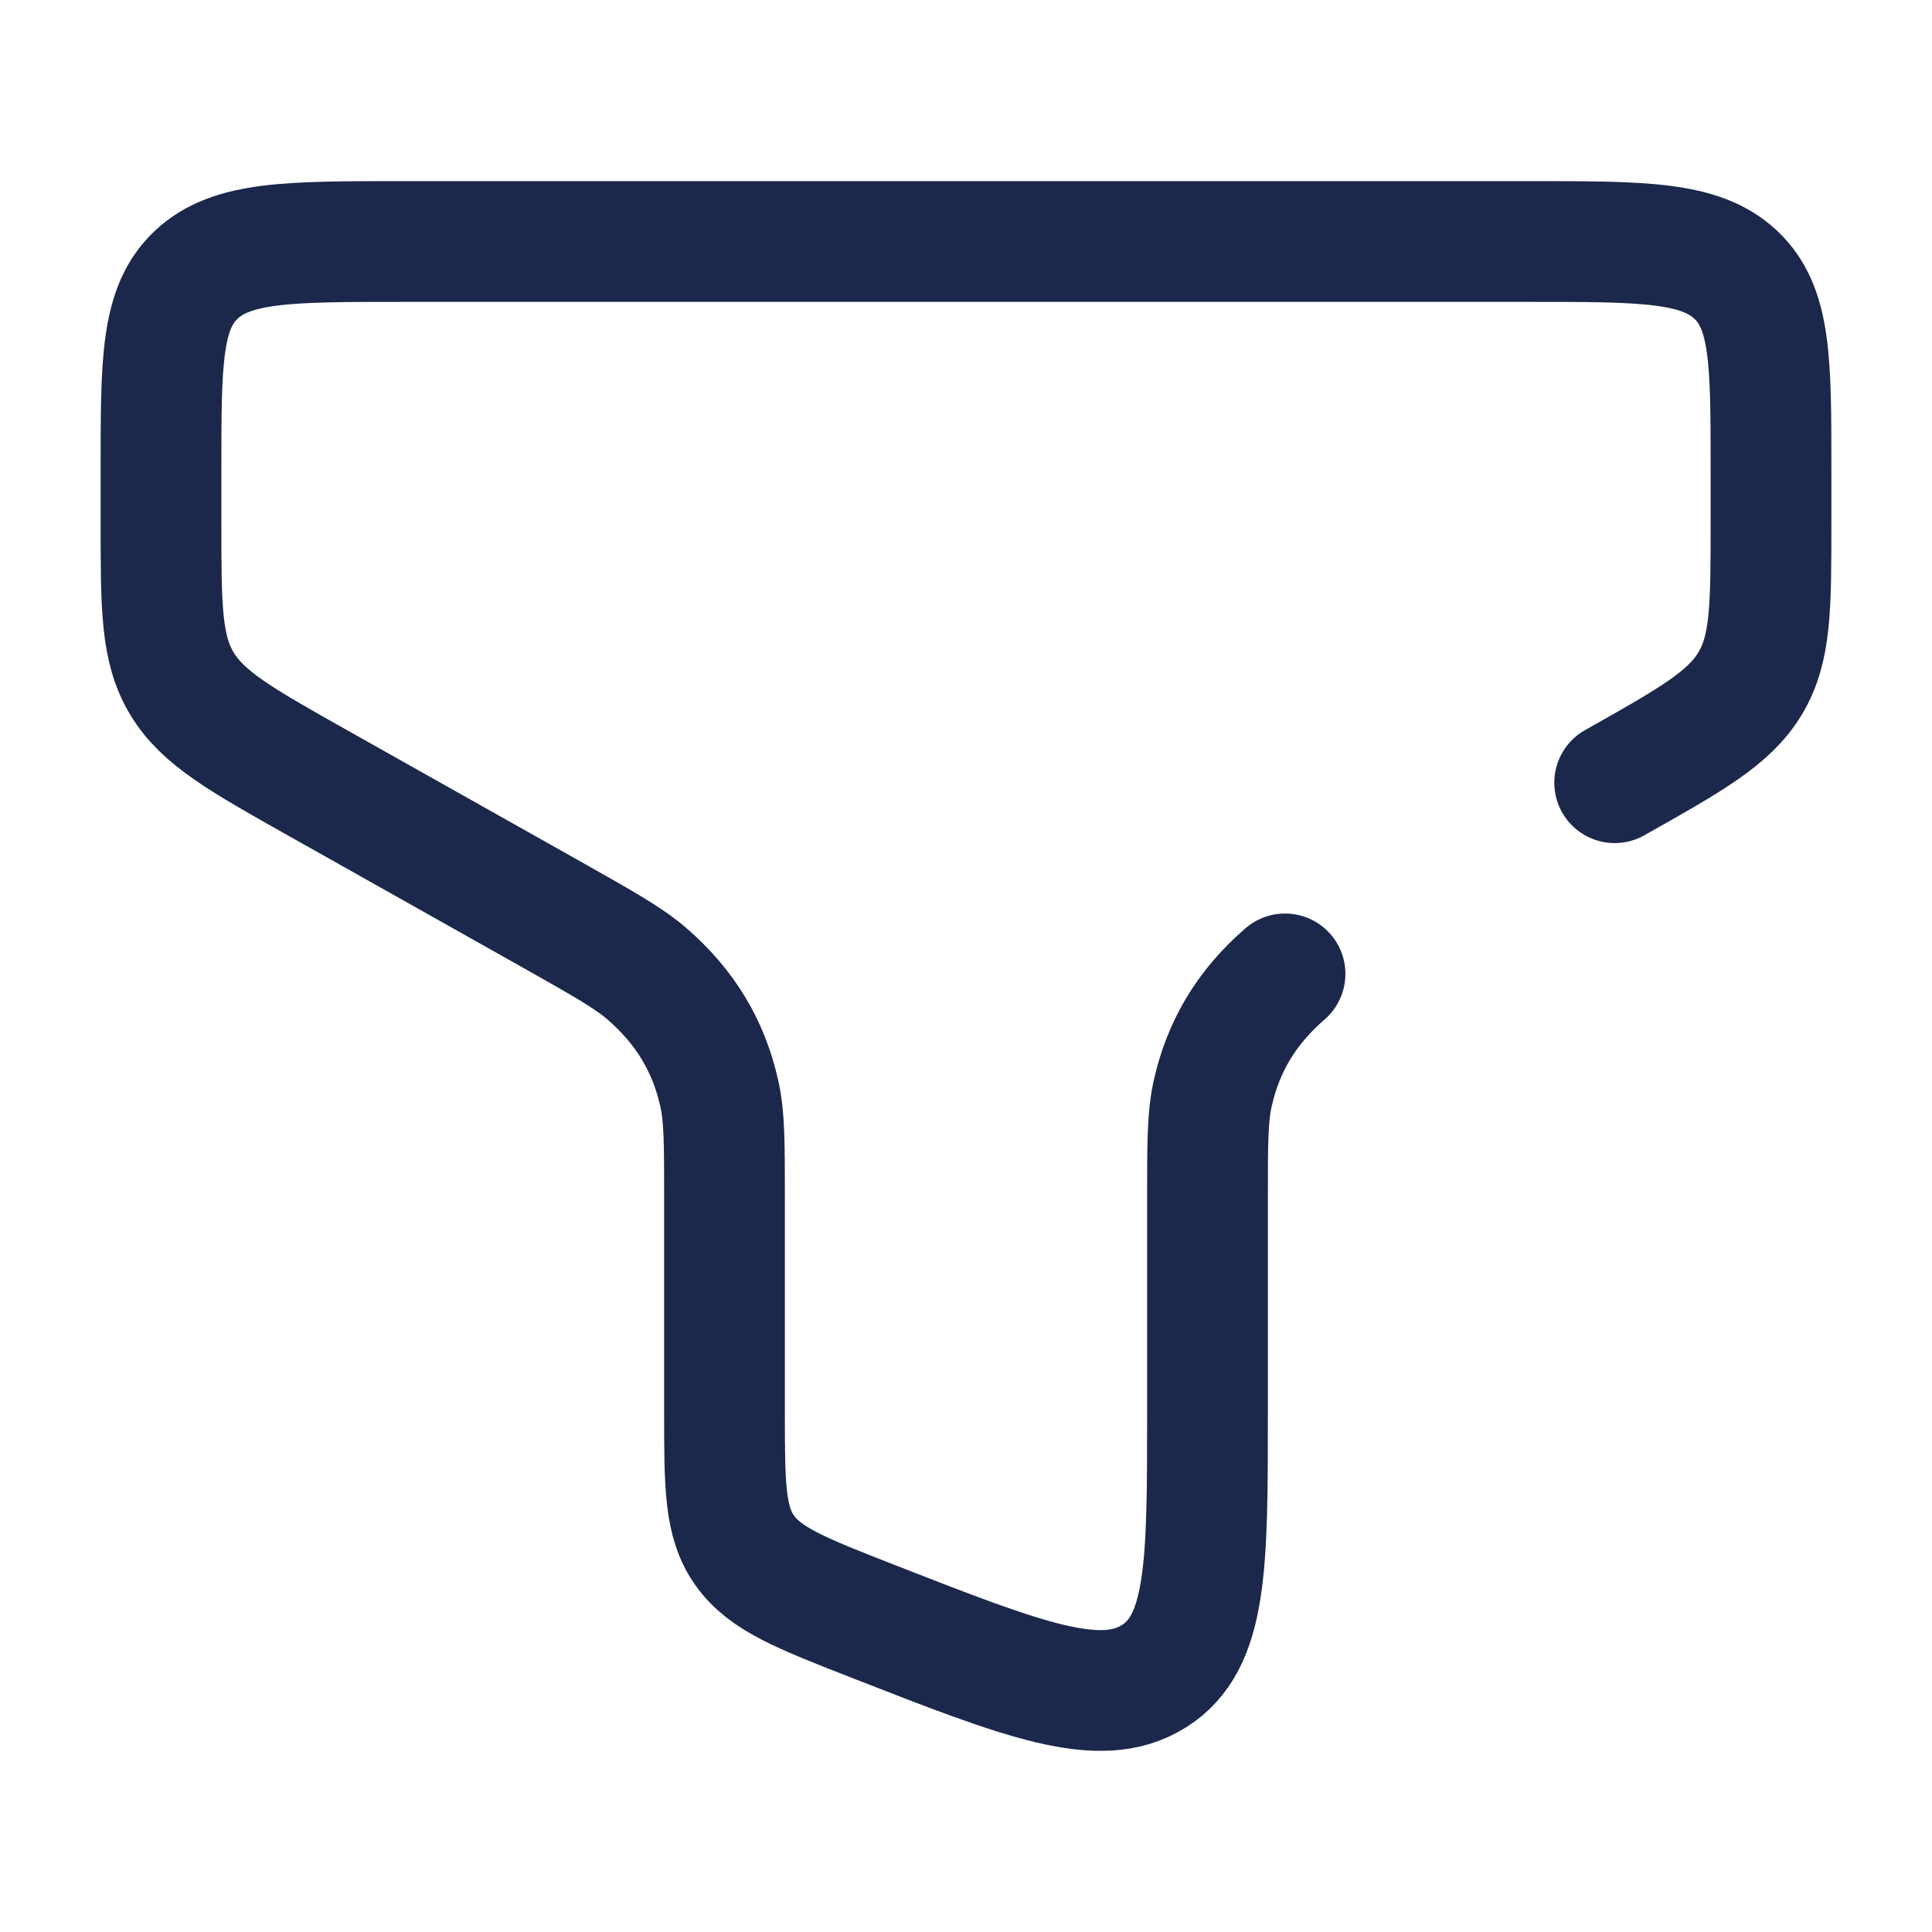 <?xml version="1.0" encoding="utf-8"?><!-- Скачано с сайта svg4.ru / Downloaded from svg4.ru -->
<svg width="800px" height="800px" viewBox="0 0 24 24" fill="none" xmlns="http://www.w3.org/2000/svg">
<path d="M20.058 9.723C21.006 9.189 21.481 8.922 21.74 8.491C22 8.061 22 7.542 22 6.504V5.815C22 4.488 22 3.824 21.561 3.412C21.121 3 20.414 3 19 3H5C3.586 3 2.879 3 2.439 3.412C2 3.824 2 4.488 2 5.815V6.504C2 7.542 2 8.061 2.26 8.491C2.519 8.922 2.993 9.189 3.942 9.723L6.855 11.362C7.491 11.721 7.81 11.9 8.038 12.098C8.512 12.509 8.804 12.993 8.936 13.587C9 13.872 9 14.206 9 14.873L9 17.542C9 18.452 9 18.907 9.252 19.261C9.504 19.616 9.951 19.791 10.846 20.141C12.725 20.875 13.664 21.242 14.332 20.824C15 20.407 15 19.452 15 17.542V14.873C15 14.206 15 13.872 15.064 13.587C15.196 12.993 15.488 12.509 15.963 12.098" stroke="#1C274C" stroke-width="1.5" stroke-linecap="round"/>
</svg>